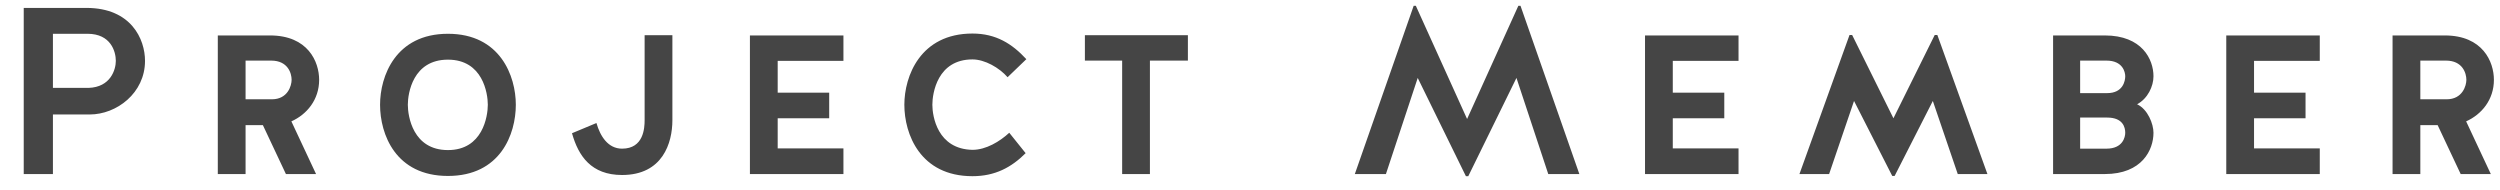 <?xml version="1.0" encoding="UTF-8"?>
<svg width="158px" height="12px" viewBox="0 0 158 12" version="1.1" xmlns="http://www.w3.org/2000/svg" xmlns:xlink="http://www.w3.org/1999/xlink">
    <title>title-en-member</title>
    <g id="Page-1" stroke="none" stroke-width="1" fill="none" fill-rule="evenodd">
        <g id="shouyu3-project" transform="translate(-261, -7862)" fill="#454545" fill-rule="nonzero">
            <path d="M264.345,7873 L264.345,7869.235 L266.67,7869.235 C268.365,7869.235 270.165,7867.885 270.165,7865.845 C270.165,7864.48 269.295,7862.5 266.46,7862.5 L262.5,7862.5 L262.5,7873 L264.345,7873 Z M266.595,7867.555 L264.345,7867.555 L264.345,7864.135 L266.535,7864.135 C268.005,7864.135 268.32,7865.26 268.32,7865.845 C268.32,7866.4 267.99,7867.51 266.595,7867.555 Z M276.52,7873 L276.52,7869.91 L277.615,7869.91 L279.07,7873 L280.975,7873 L279.415,7869.67 C280.39,7869.235 281.17,7868.305 281.17,7867.045 C281.17,7865.905 280.465,7864.24 278.065,7864.24 L274.765,7864.24 L274.765,7873 L276.52,7873 Z M278.185,7868.275 L276.52,7868.275 L276.52,7865.83 L278.14,7865.83 C279.19,7865.83 279.43,7866.625 279.43,7867.045 C279.43,7867.405 279.19,7868.275 278.185,7868.275 Z M289.31,7873.12 C292.625,7873.12 293.6,7870.48 293.6,7868.62 C293.6,7866.82 292.625,7864.135 289.31,7864.135 C285.995,7864.135 285.02,7866.82 285.02,7868.62 C285.02,7870.48 285.995,7873.12 289.31,7873.12 Z M289.31,7871.485 C287.09,7871.485 286.775,7869.34 286.775,7868.62 C286.775,7867.9 287.09,7865.77 289.31,7865.77 C291.515,7865.77 291.83,7867.9 291.83,7868.62 C291.83,7869.34 291.515,7871.485 289.31,7871.485 Z M300.315,7873.06 C302.88,7873.06 303.495,7871.035 303.495,7869.595 L303.495,7864.225 L301.74,7864.225 L301.74,7869.595 C301.74,7870.09 301.68,7871.395 300.315,7871.395 C299.43,7871.395 298.935,7870.615 298.695,7869.775 L297.15,7870.42 C297.555,7871.86 298.365,7873.06 300.315,7873.06 Z M314.305,7873 L314.305,7871.38 L310.15,7871.38 L310.15,7869.475 L313.405,7869.475 L313.405,7867.855 L310.15,7867.855 L310.15,7865.845 L314.305,7865.845 L314.305,7864.24 L308.395,7864.24 L308.395,7873 L314.305,7873 Z M322.46,7873.135 C323.885,7873.135 324.92,7872.58 325.82,7871.68 L324.785,7870.39 C324.185,7870.945 323.315,7871.47 322.46,7871.47 C320.24,7871.425 319.925,7869.34 319.925,7868.62 C319.925,7867.9 320.24,7865.755 322.46,7865.755 C323.24,7865.755 324.155,7866.28 324.68,7866.88 L325.865,7865.74 C324.965,7864.765 323.945,7864.12 322.46,7864.12 C319.16,7864.12 318.155,7866.82 318.155,7868.62 C318.155,7870.48 319.16,7873.135 322.46,7873.135 Z M333.675,7873 L333.675,7865.83 L336.075,7865.83 L336.075,7864.225 L329.565,7864.225 L329.565,7865.83 L331.92,7865.83 L331.92,7873 L333.675,7873 Z M353.795,7873.135 L356.84,7866.925 L358.85,7873 L360.815,7873 L357.095,7862.365 L356.96,7862.365 L353.72,7869.52 L350.48,7862.365 L350.345,7862.365 L346.625,7873 L348.59,7873 L350.6,7866.925 L353.645,7873.135 L353.795,7873.135 Z M370.875,7873 L370.875,7871.38 L366.72,7871.38 L366.72,7869.475 L369.975,7869.475 L369.975,7867.855 L366.72,7867.855 L366.72,7865.845 L370.875,7865.845 L370.875,7864.24 L364.965,7864.24 L364.965,7873 L370.875,7873 Z M380.74,7873.12 L383.155,7868.38 L384.73,7873 L386.605,7873 L383.44,7864.21 L383.275,7864.21 L380.665,7869.475 L378.055,7864.21 L377.89,7864.21 L374.725,7873 L376.6,7873 L378.175,7868.38 L380.59,7873.12 L380.74,7873.12 Z M394.025,7873 C396.38,7873 397.1,7871.47 397.1,7870.39 C397.1,7869.835 396.74,7868.905 396.065,7868.59 C396.74,7868.23 397.1,7867.45 397.1,7866.82 C397.1,7865.755 396.38,7864.24 394.025,7864.24 L390.755,7864.24 L390.755,7873 L394.025,7873 Z M394.175,7867.885 L392.465,7867.885 L392.465,7865.83 L394.13,7865.83 C395.165,7865.83 395.315,7866.565 395.315,7866.82 C395.315,7867.105 395.18,7867.885 394.175,7867.885 Z M394.13,7871.395 L392.465,7871.395 L392.465,7869.43 L394.175,7869.43 C395.18,7869.43 395.315,7870.06 395.315,7870.39 C395.315,7870.66 395.165,7871.395 394.13,7871.395 Z M407.61,7873 L407.61,7871.38 L403.455,7871.38 L403.455,7869.475 L406.71,7869.475 L406.71,7867.855 L403.455,7867.855 L403.455,7865.845 L407.61,7865.845 L407.61,7864.24 L401.7,7864.24 L401.7,7873 L407.61,7873 Z M413.965,7873 L413.965,7869.91 L415.06,7869.91 L416.515,7873 L418.42,7873 L416.86,7869.67 C417.835,7869.235 418.615,7868.305 418.615,7867.045 C418.615,7865.905 417.91,7864.24 415.51,7864.24 L412.21,7864.24 L412.21,7873 L413.965,7873 Z M415.63,7868.275 L413.965,7868.275 L413.965,7865.83 L415.585,7865.83 C416.635,7865.83 416.875,7866.625 416.875,7867.045 C416.875,7867.405 416.635,7868.275 415.63,7868.275 Z" id="ProjectMember"></path>
        </g>
    </g>
</svg>